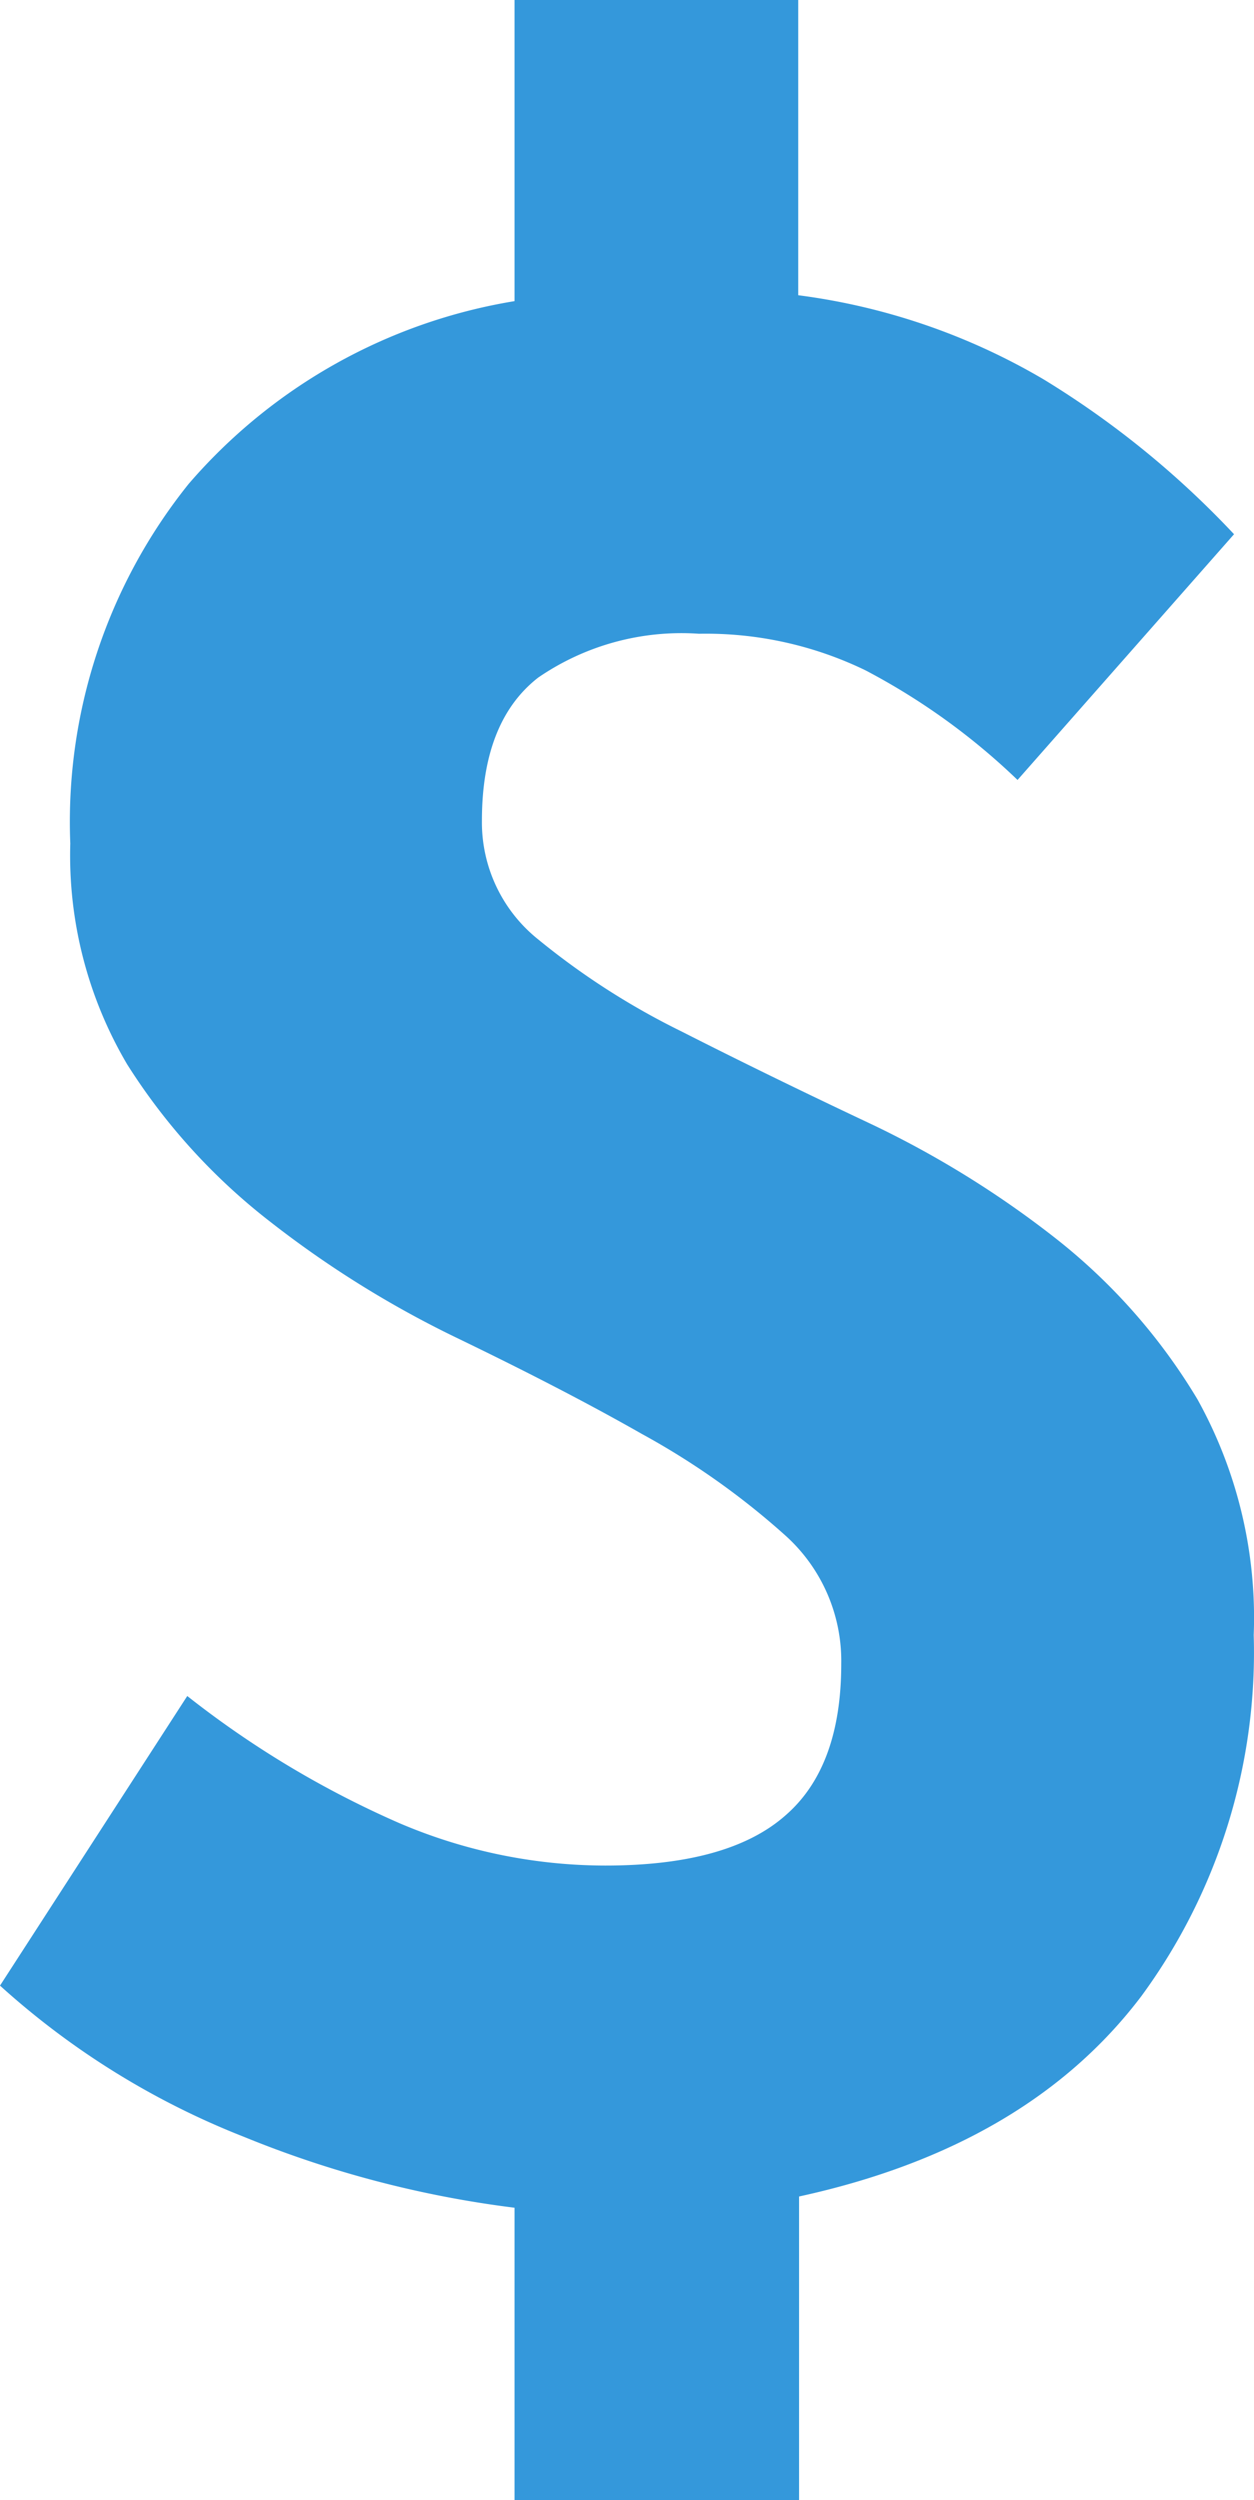 <svg xmlns:xlink="http://www.w3.org/1999/xlink" xmlns="http://www.w3.org/2000/svg" viewBox="0 0 44.6 88.92" class="qleCarousel__icon" width="44.6" height="88.92"><path d="M18.3,88.92V78.52A37.71,37.71,0,0,1,8.68,76,28.38,28.38,0,0,1,0,70.62l6.66-10.3a34.51,34.51,0,0,0,7.54,4.52,18.67,18.67,0,0,0,7.33,1.51q4.37,0,6.39-1.77c1.36-1.17,2-3,2-5.4a6,6,0,0,0-2-4.58A27.08,27.08,0,0,0,22.83,51c-2-1.14-4.25-2.29-6.61-3.43a36.59,36.59,0,0,1-6.6-4.11,21.81,21.81,0,0,1-5.1-5.61A14.62,14.62,0,0,1,2.5,30,19.2,19.2,0,0,1,6.71,17.21a19.45,19.45,0,0,1,11.59-6.5V0H28.39V10.5a23,23,0,0,1,8.74,3A32.5,32.5,0,0,1,43.89,19l-7.7,8.74a23.65,23.65,0,0,0-5.41-3.9,13,13,0,0,0-5.92-1.3,9,9,0,0,0-5.72,1.56q-2,1.56-2,5.09a5.33,5.33,0,0,0,2,4.22,26.42,26.42,0,0,0,5.09,3.27q3.07,1.56,6.61,3.23A35,35,0,0,1,37.49,44a21,21,0,0,1,5.1,5.77,16,16,0,0,1,2,8.38,20.66,20.66,0,0,1-4,12.85q-4.05,5.35-12.17,7.12v10.8Z" fill="#3498DB"></path></svg>